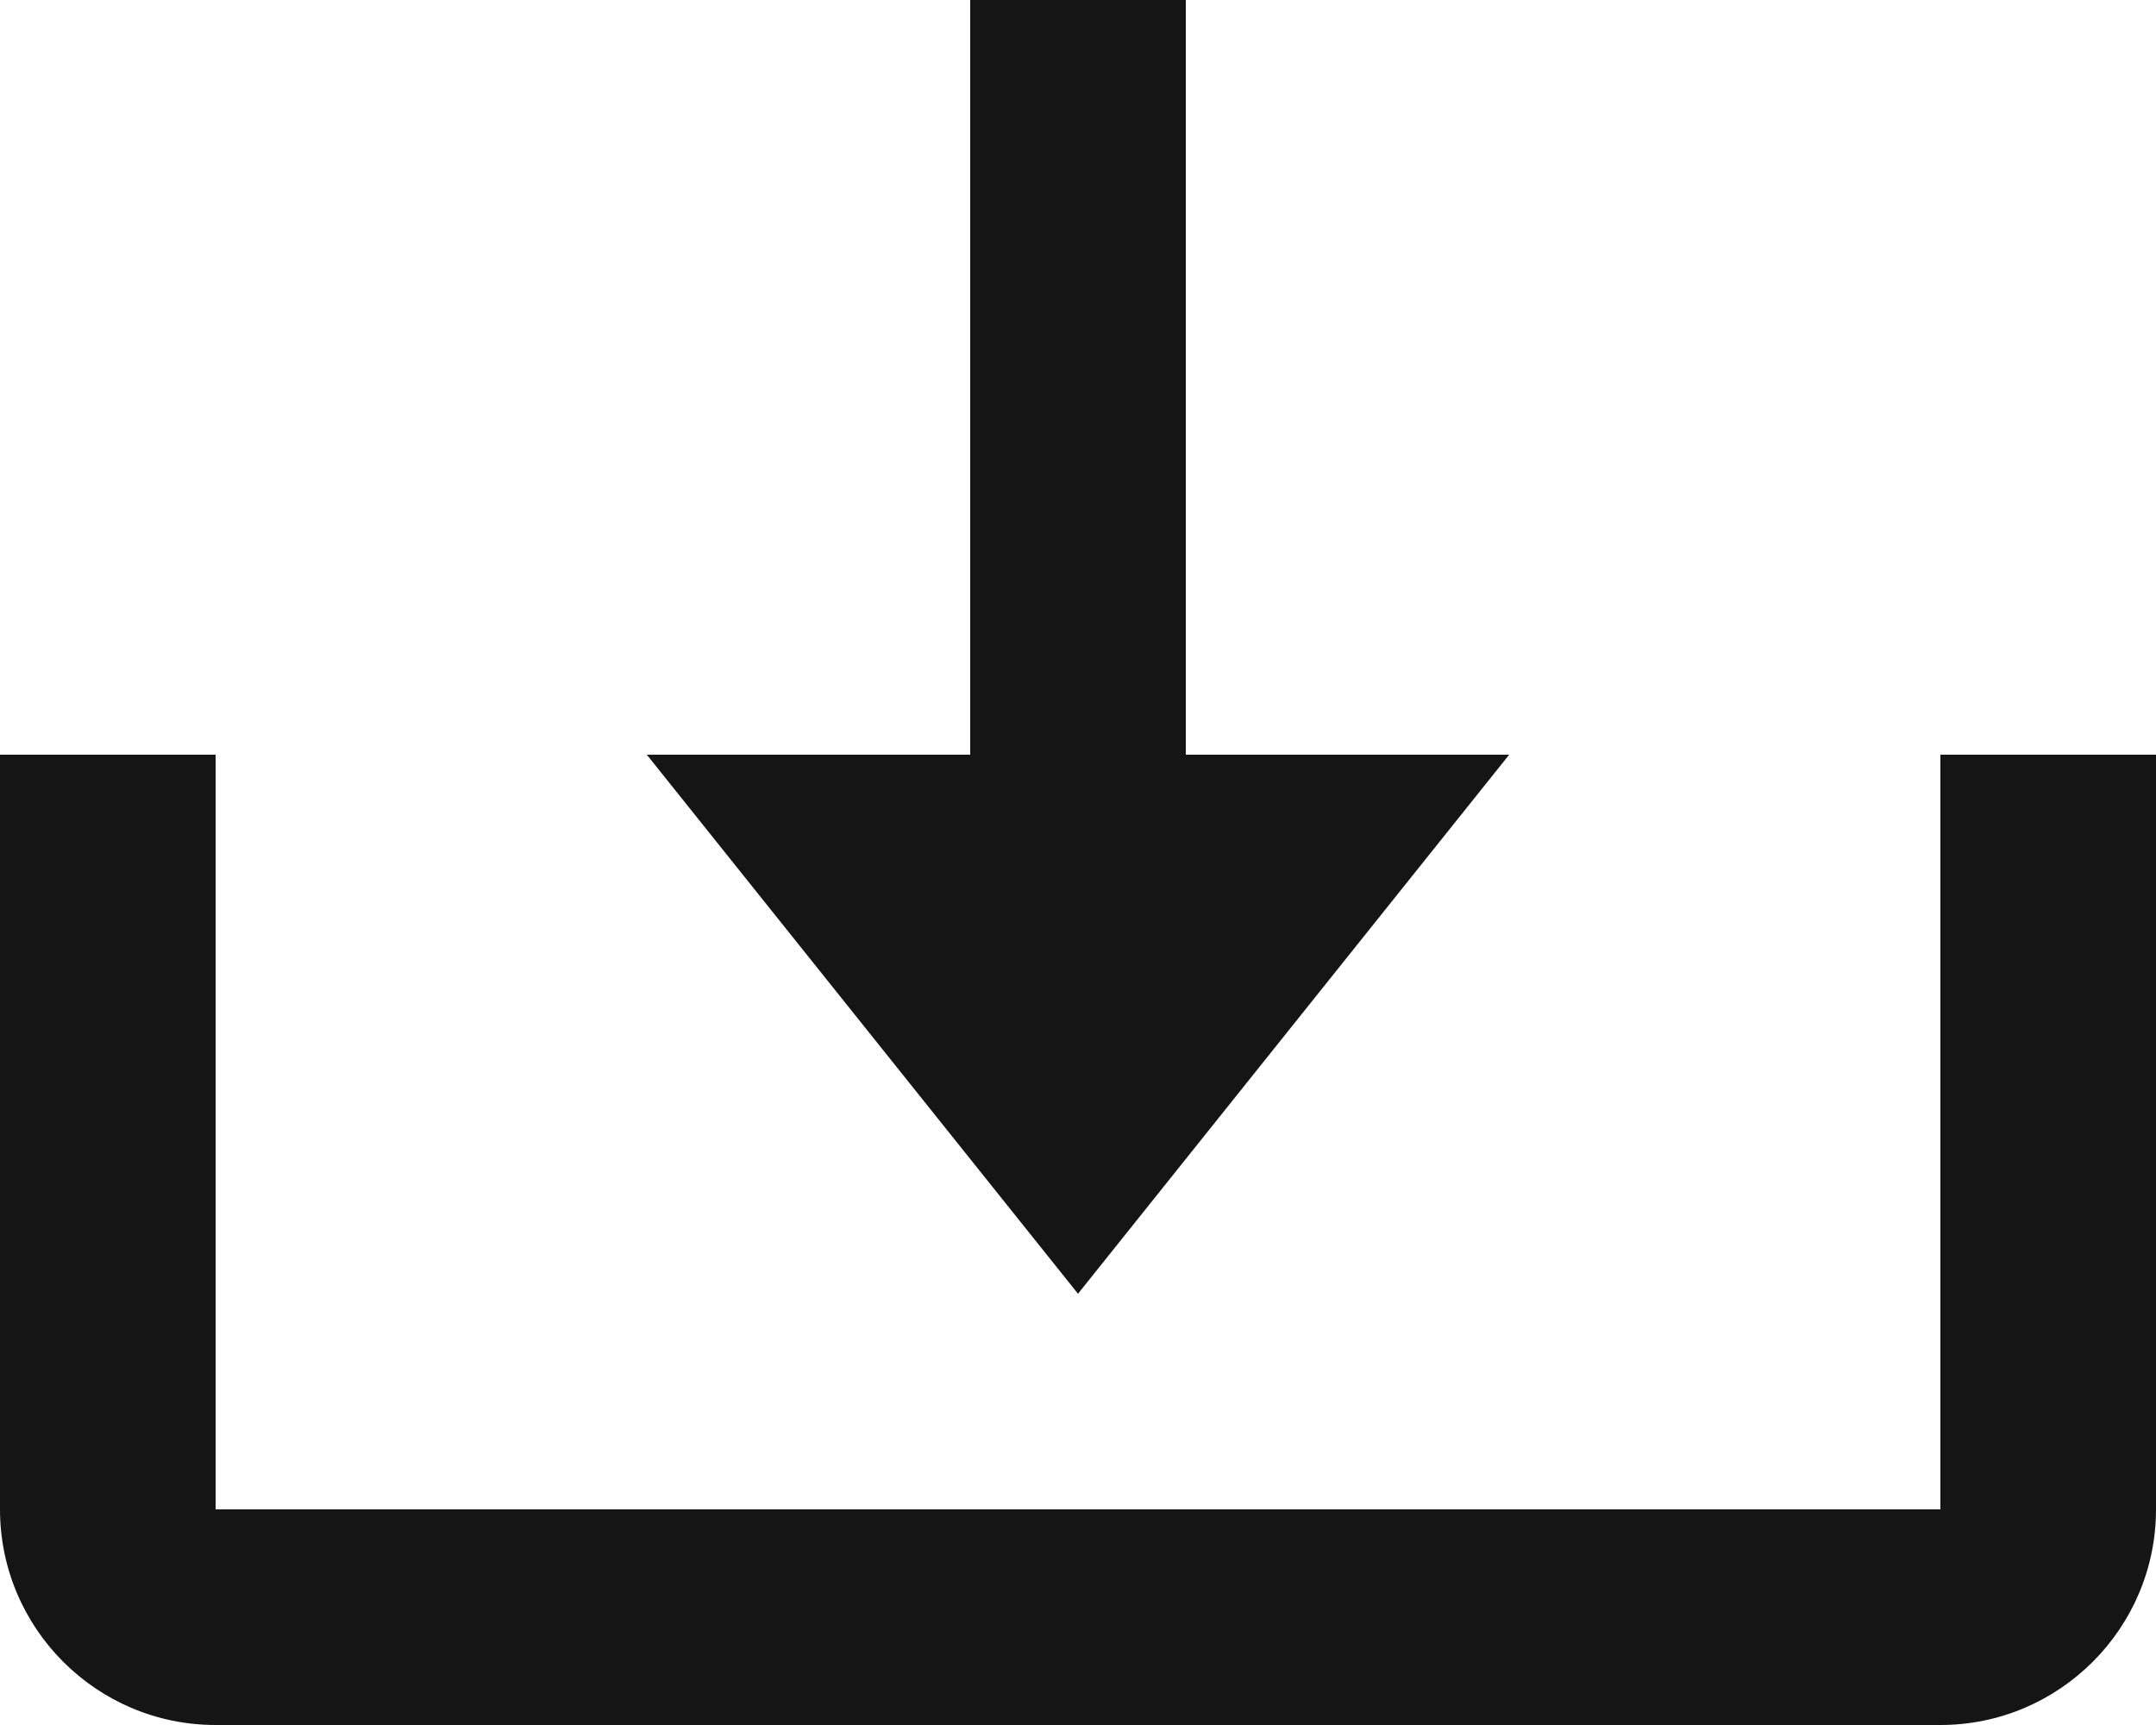 <svg width="20" height="16" viewBox="0 0 20 16" fill="none" xmlns="http://www.w3.org/2000/svg">
<path d="M10 12L14 7H11V0H9V7H6L10 12Z" fill="#141514"/>
<path d="M18 14H2V7H0V14C0 15.103 0.897 16 2 16H18C19.103 16 20 15.103 20 14V7H18V14Z" fill="#141514"/>
</svg>
